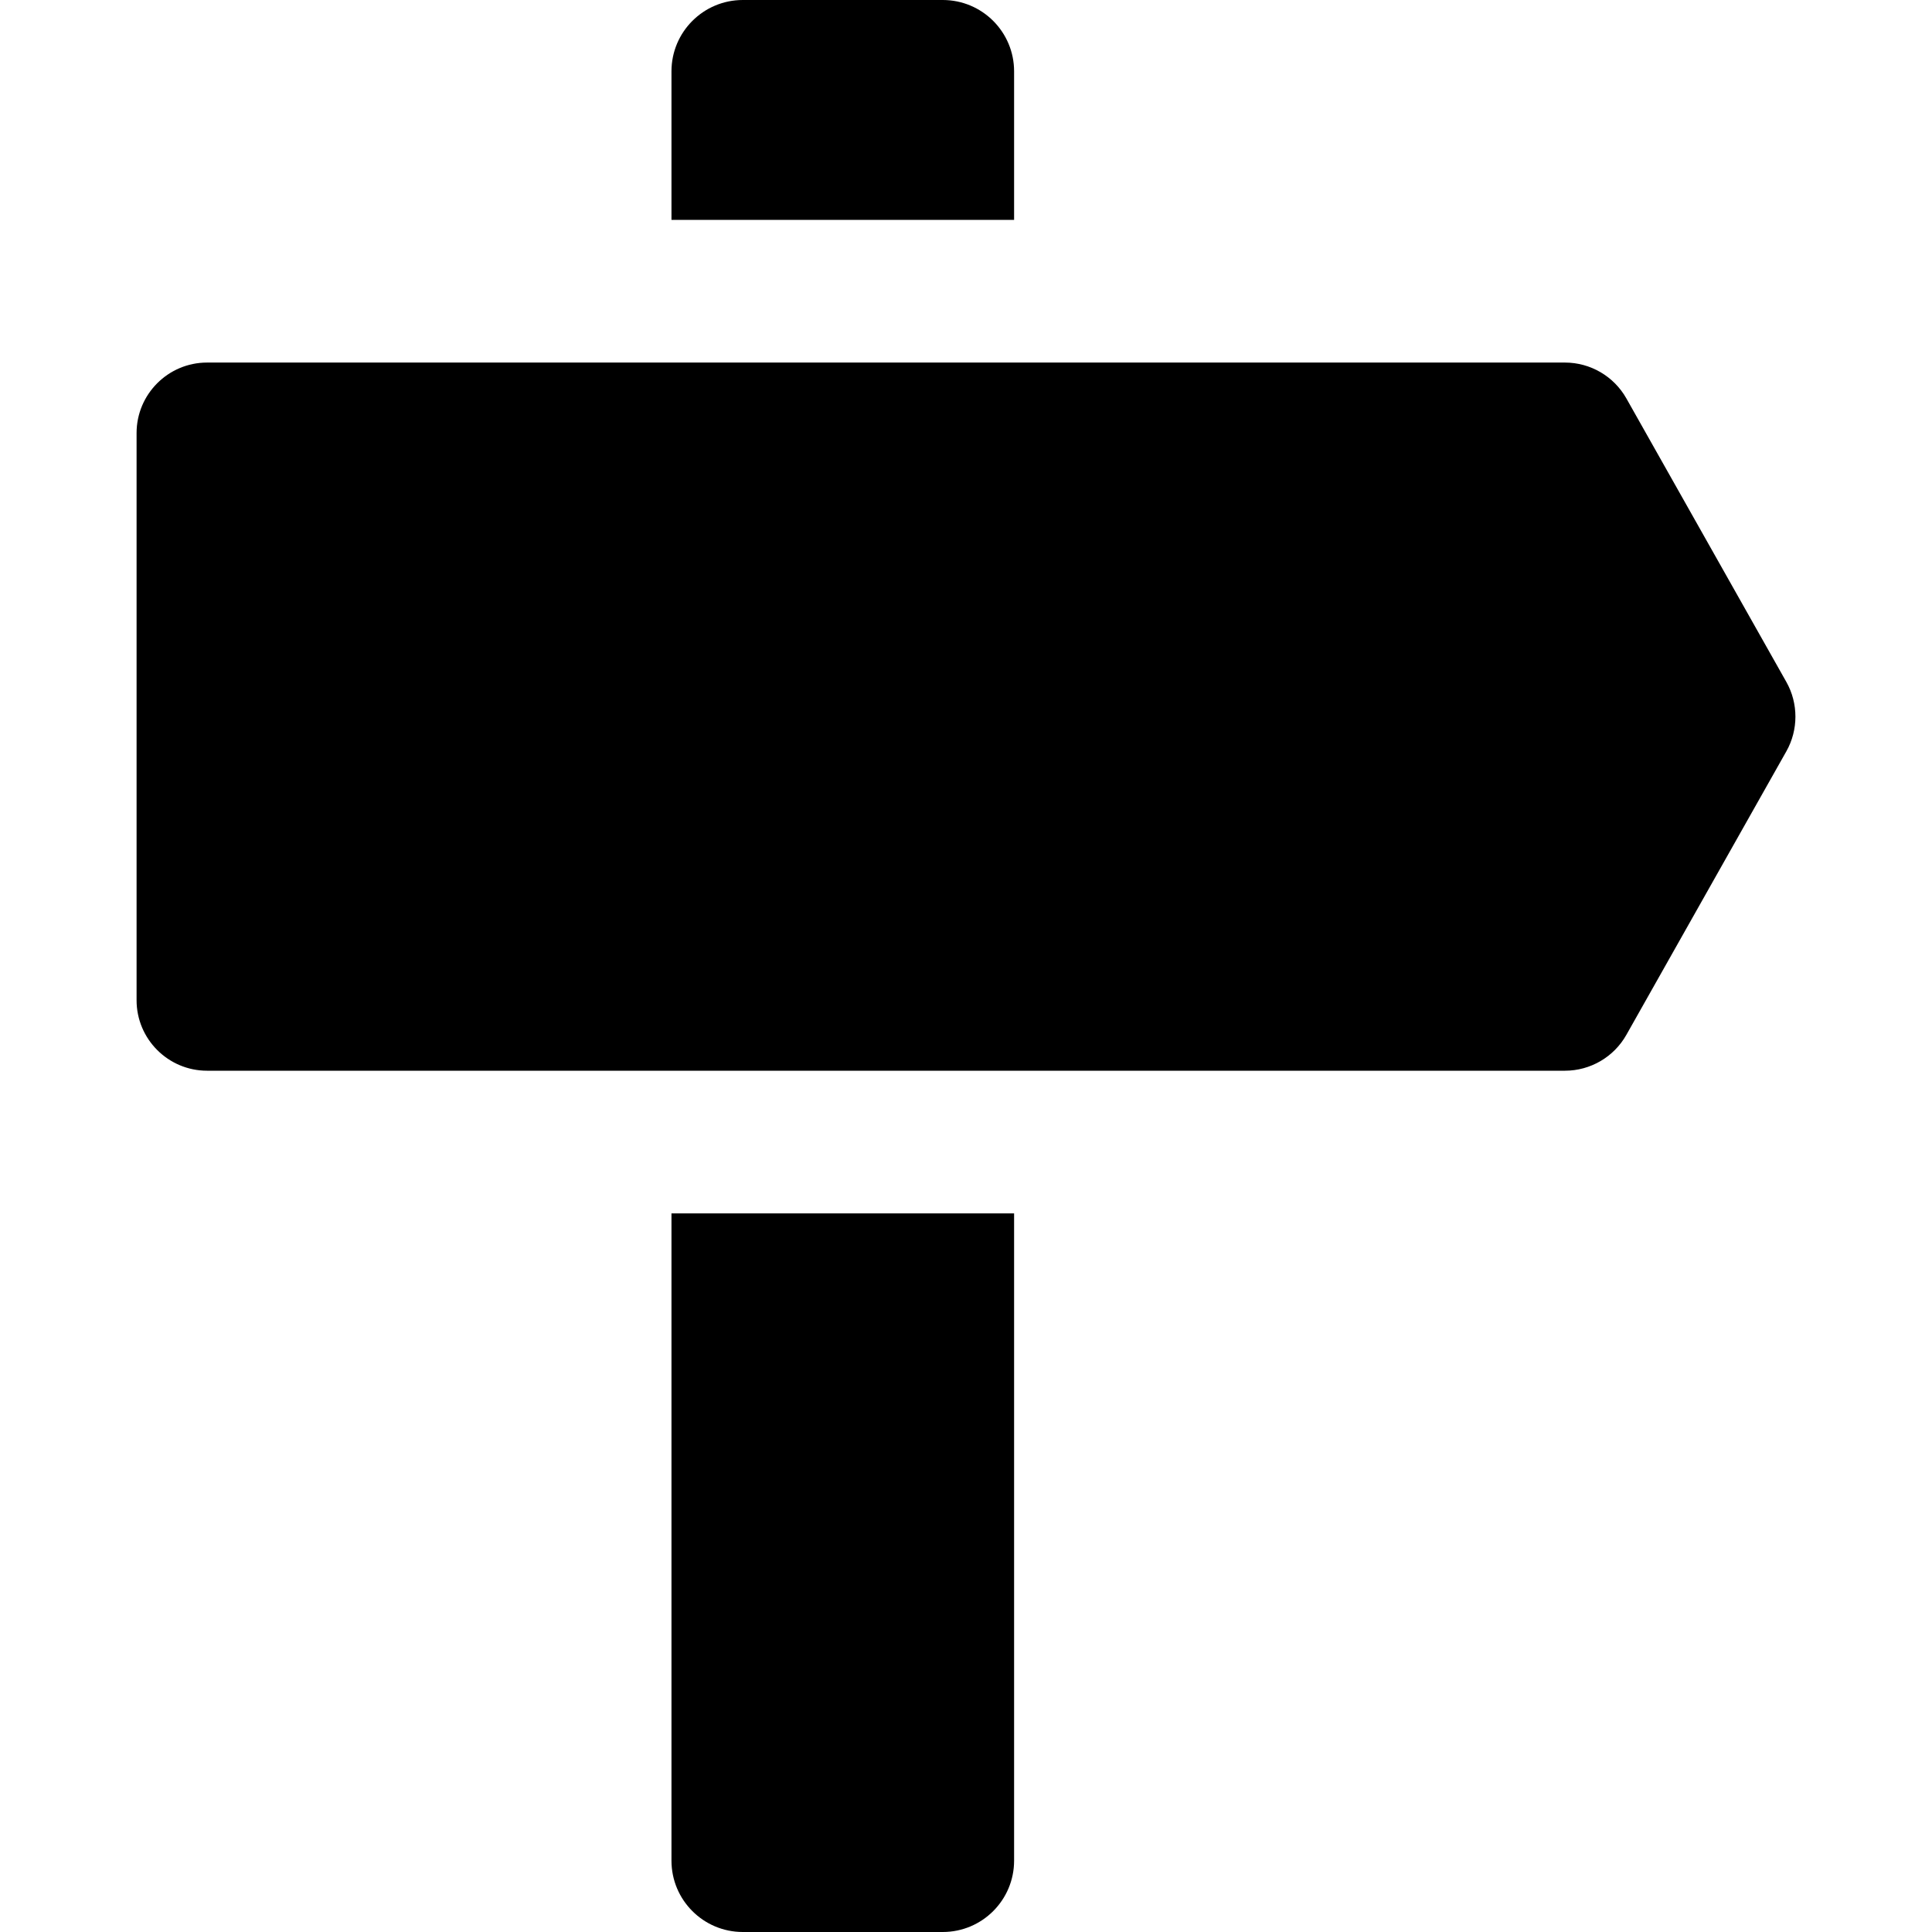 <?xml version="1.0" encoding="iso-8859-1"?>
<!-- Uploaded to: SVG Repo, www.svgrepo.com, Generator: SVG Repo Mixer Tools -->
<!DOCTYPE svg PUBLIC "-//W3C//DTD SVG 1.1//EN" "http://www.w3.org/Graphics/SVG/1.1/DTD/svg11.dtd">
<svg fill="#000000" height="800px" width="800px" version="1.1" id="Capa_1" xmlns="http://www.w3.org/2000/svg" xmlns:xlink="http://www.w3.org/1999/xlink" 
	 viewBox="0 0 203.1 203.1" xml:space="preserve">
<path d="M70.588,23.114V7.5c0-4.143,3.358-7.5,7.5-7.5h21.018c4.142,0,7.5,3.357,7.5,7.5v15.614H70.588z M170.969,108.791
	l16.823-29.814c1.267-2.245,1.267-5.036,0-7.282L170.97,41.882c-1.312-2.324-3.784-3.768-6.453-3.768H21.767
	c-4.085,0-7.409,3.323-7.409,7.408v59.628c0,4.085,3.324,7.408,7.409,7.408h142.75C167.186,112.559,169.658,111.115,170.969,108.791
	z M70.588,127.559V195.6c0,4.143,3.358,7.5,7.5,7.5h21.018c4.142,0,7.5-3.357,7.5-7.5v-68.041H70.588z"/>
</svg>